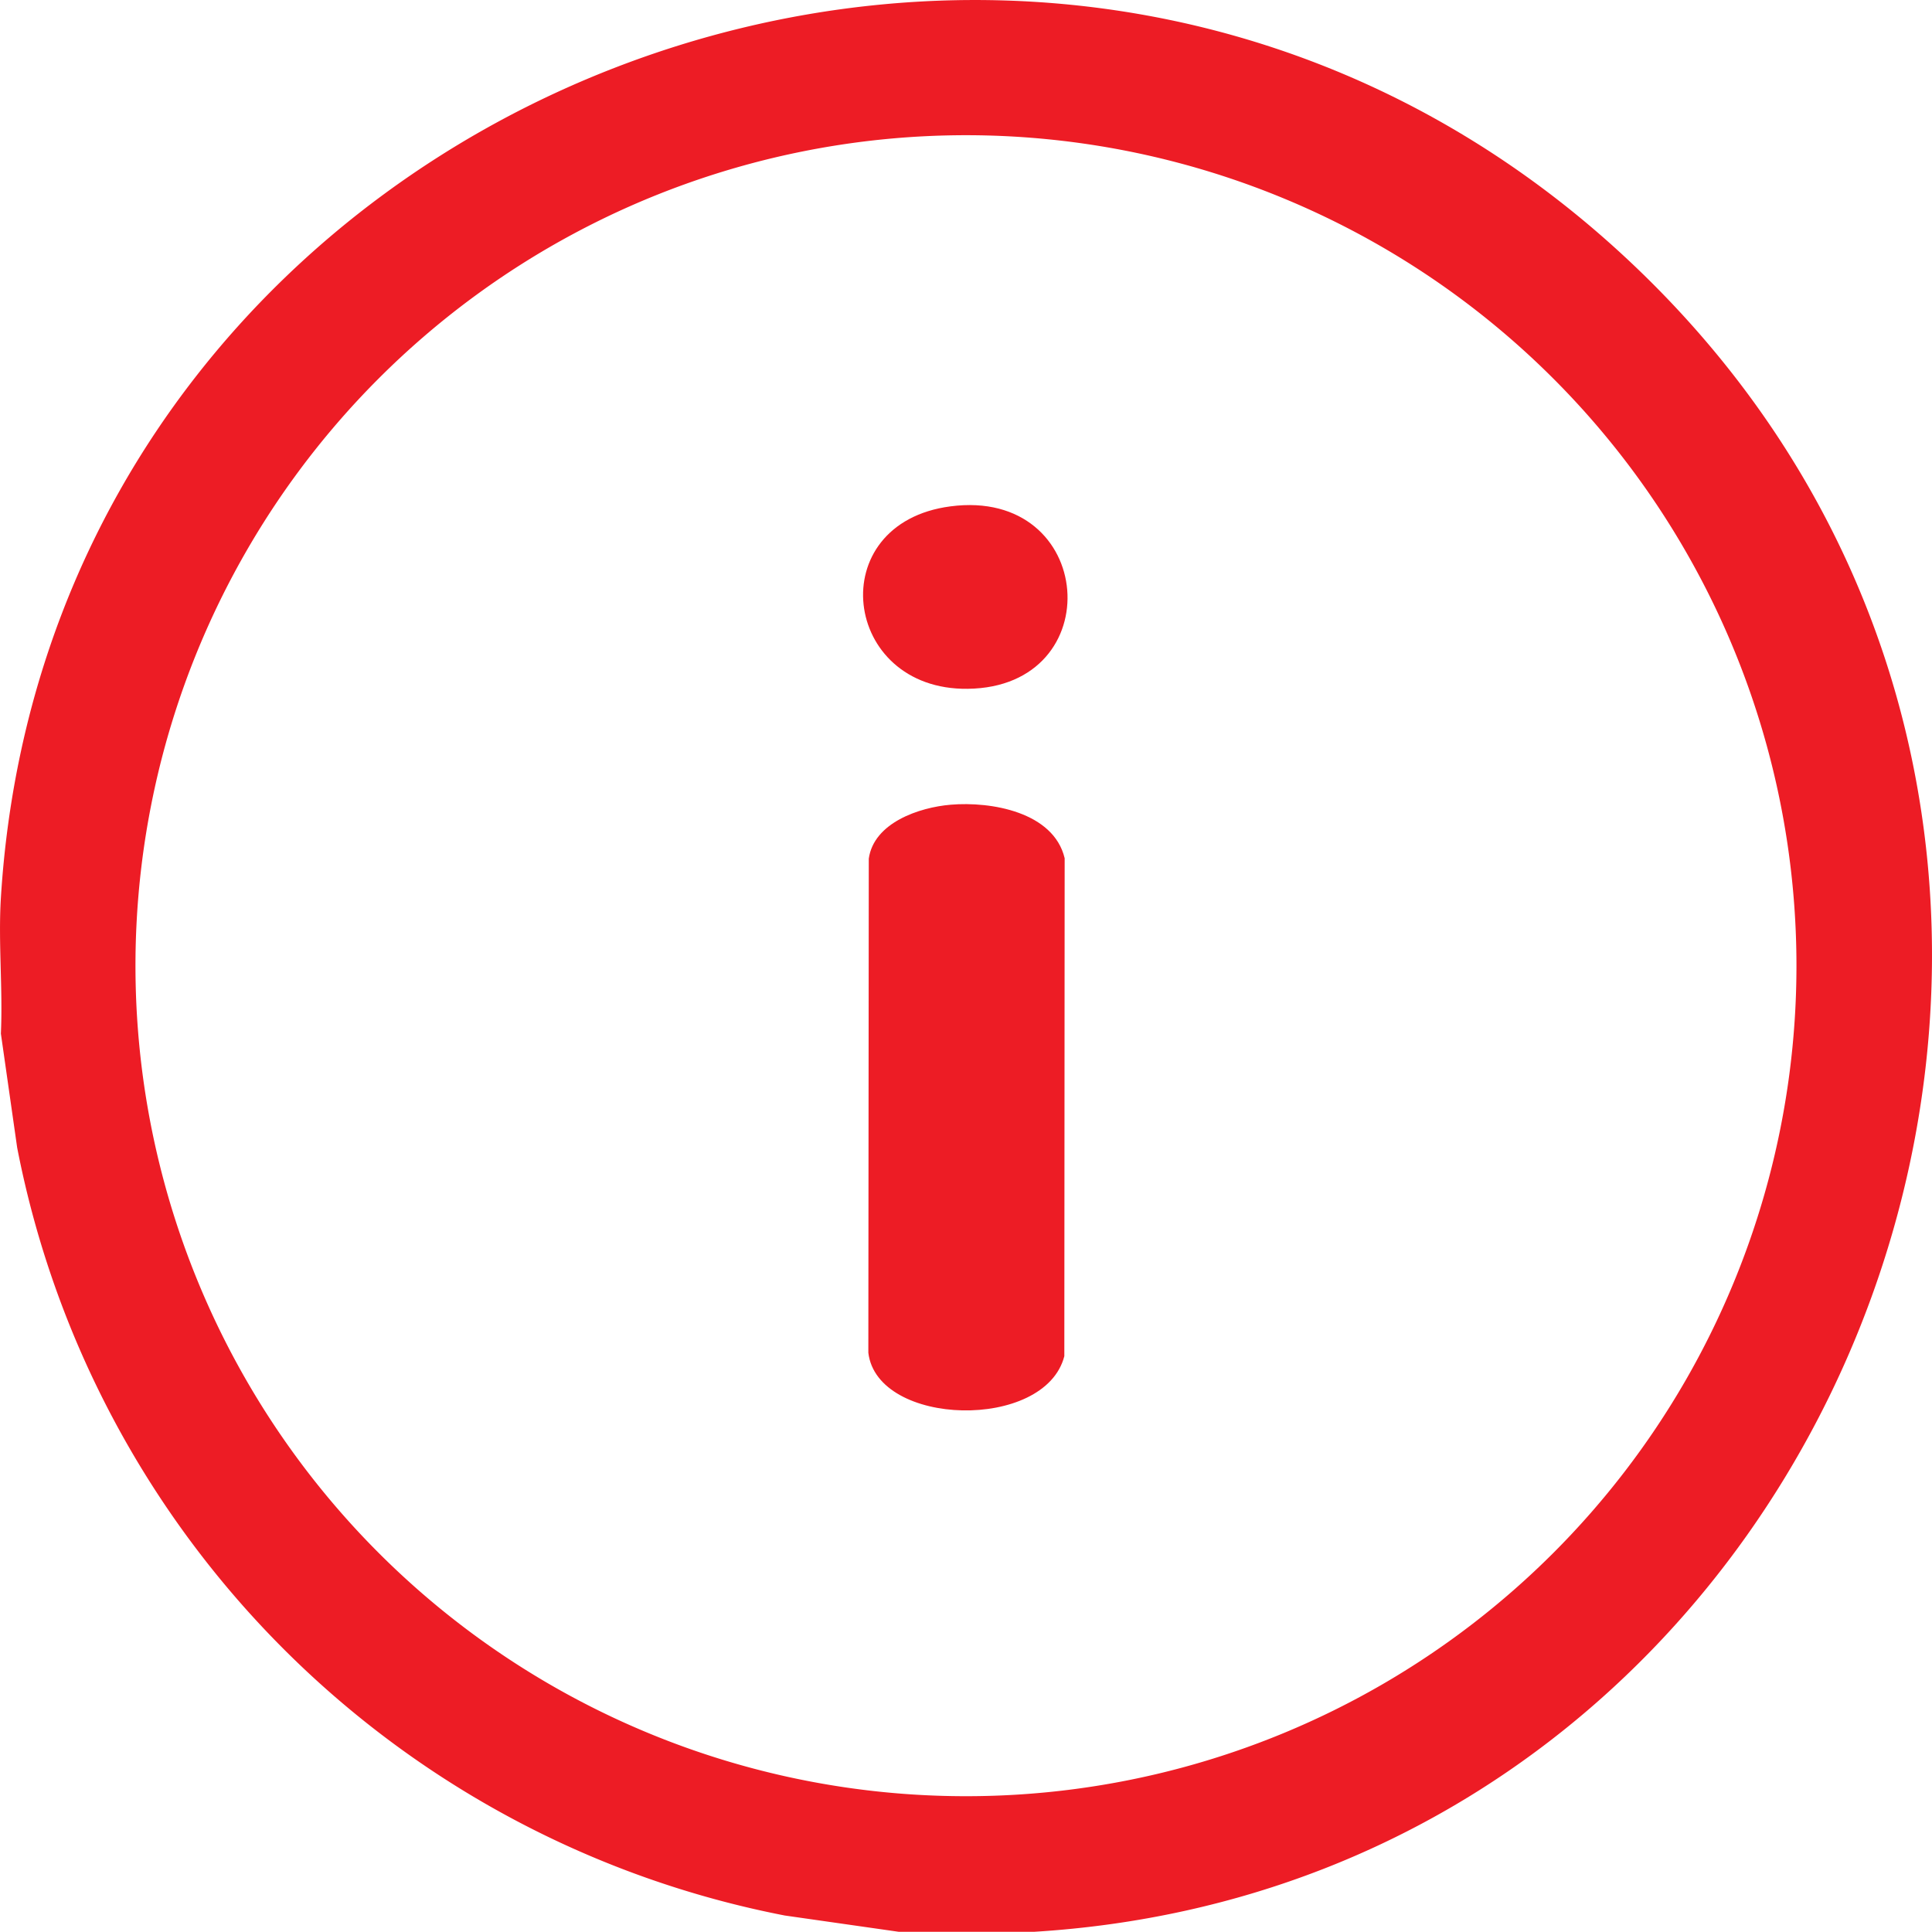 <svg id="Group_3290" data-name="Group 3290" xmlns="http://www.w3.org/2000/svg" xmlns:xlink="http://www.w3.org/1999/xlink" width="52.482" height="52.476" viewBox="0 0 52.482 52.476">
  <defs>
    <clipPath id="clip-path">
      <rect id="Rectangle_1033" data-name="Rectangle 1033" width="52.482" height="52.476" fill="#ed1c25"/>
    </clipPath>
  </defs>
  <g id="Group_3289" data-name="Group 3289" clip-path="url(#clip-path)">
    <path id="Path_8441" data-name="Path 8441" d="M44.445,7.267C28.415-8.063,1.382,2.387.024,24.389c-.074,1.2.055,2.478,0,3.69l.442,3.094A26.365,26.365,0,0,0,21.318,52.034l3.093.442H28.1C50.57,51.089,60.824,22.931,44.445,7.267M26.255,48.793A22.56,22.56,0,1,1,48.8,26.233a22.555,22.555,0,0,1-22.55,22.56" transform="translate(0 0)" fill="#ed1c25"/>
    <path id="Path_8442" data-name="Path 8442" d="M174.475,159.5c-.852.072-2.085.487-2.223,1.465l-.012,13.422c.241,2.015,4.8,2.129,5.324.093l.009-13.527c-.3-1.256-2-1.547-3.1-1.453" transform="translate(-148.652 -137.64)" fill="#ed1c25"/>
    <path id="Path_8443" data-name="Path 8443" d="M173.583,100.214c-3.5.459-2.95,5,.469,4.956,3.878-.044,3.485-5.475-.469-4.956" transform="translate(-147.764 -86.459)" fill="#ed1c25"/>
  </g>
</svg>

